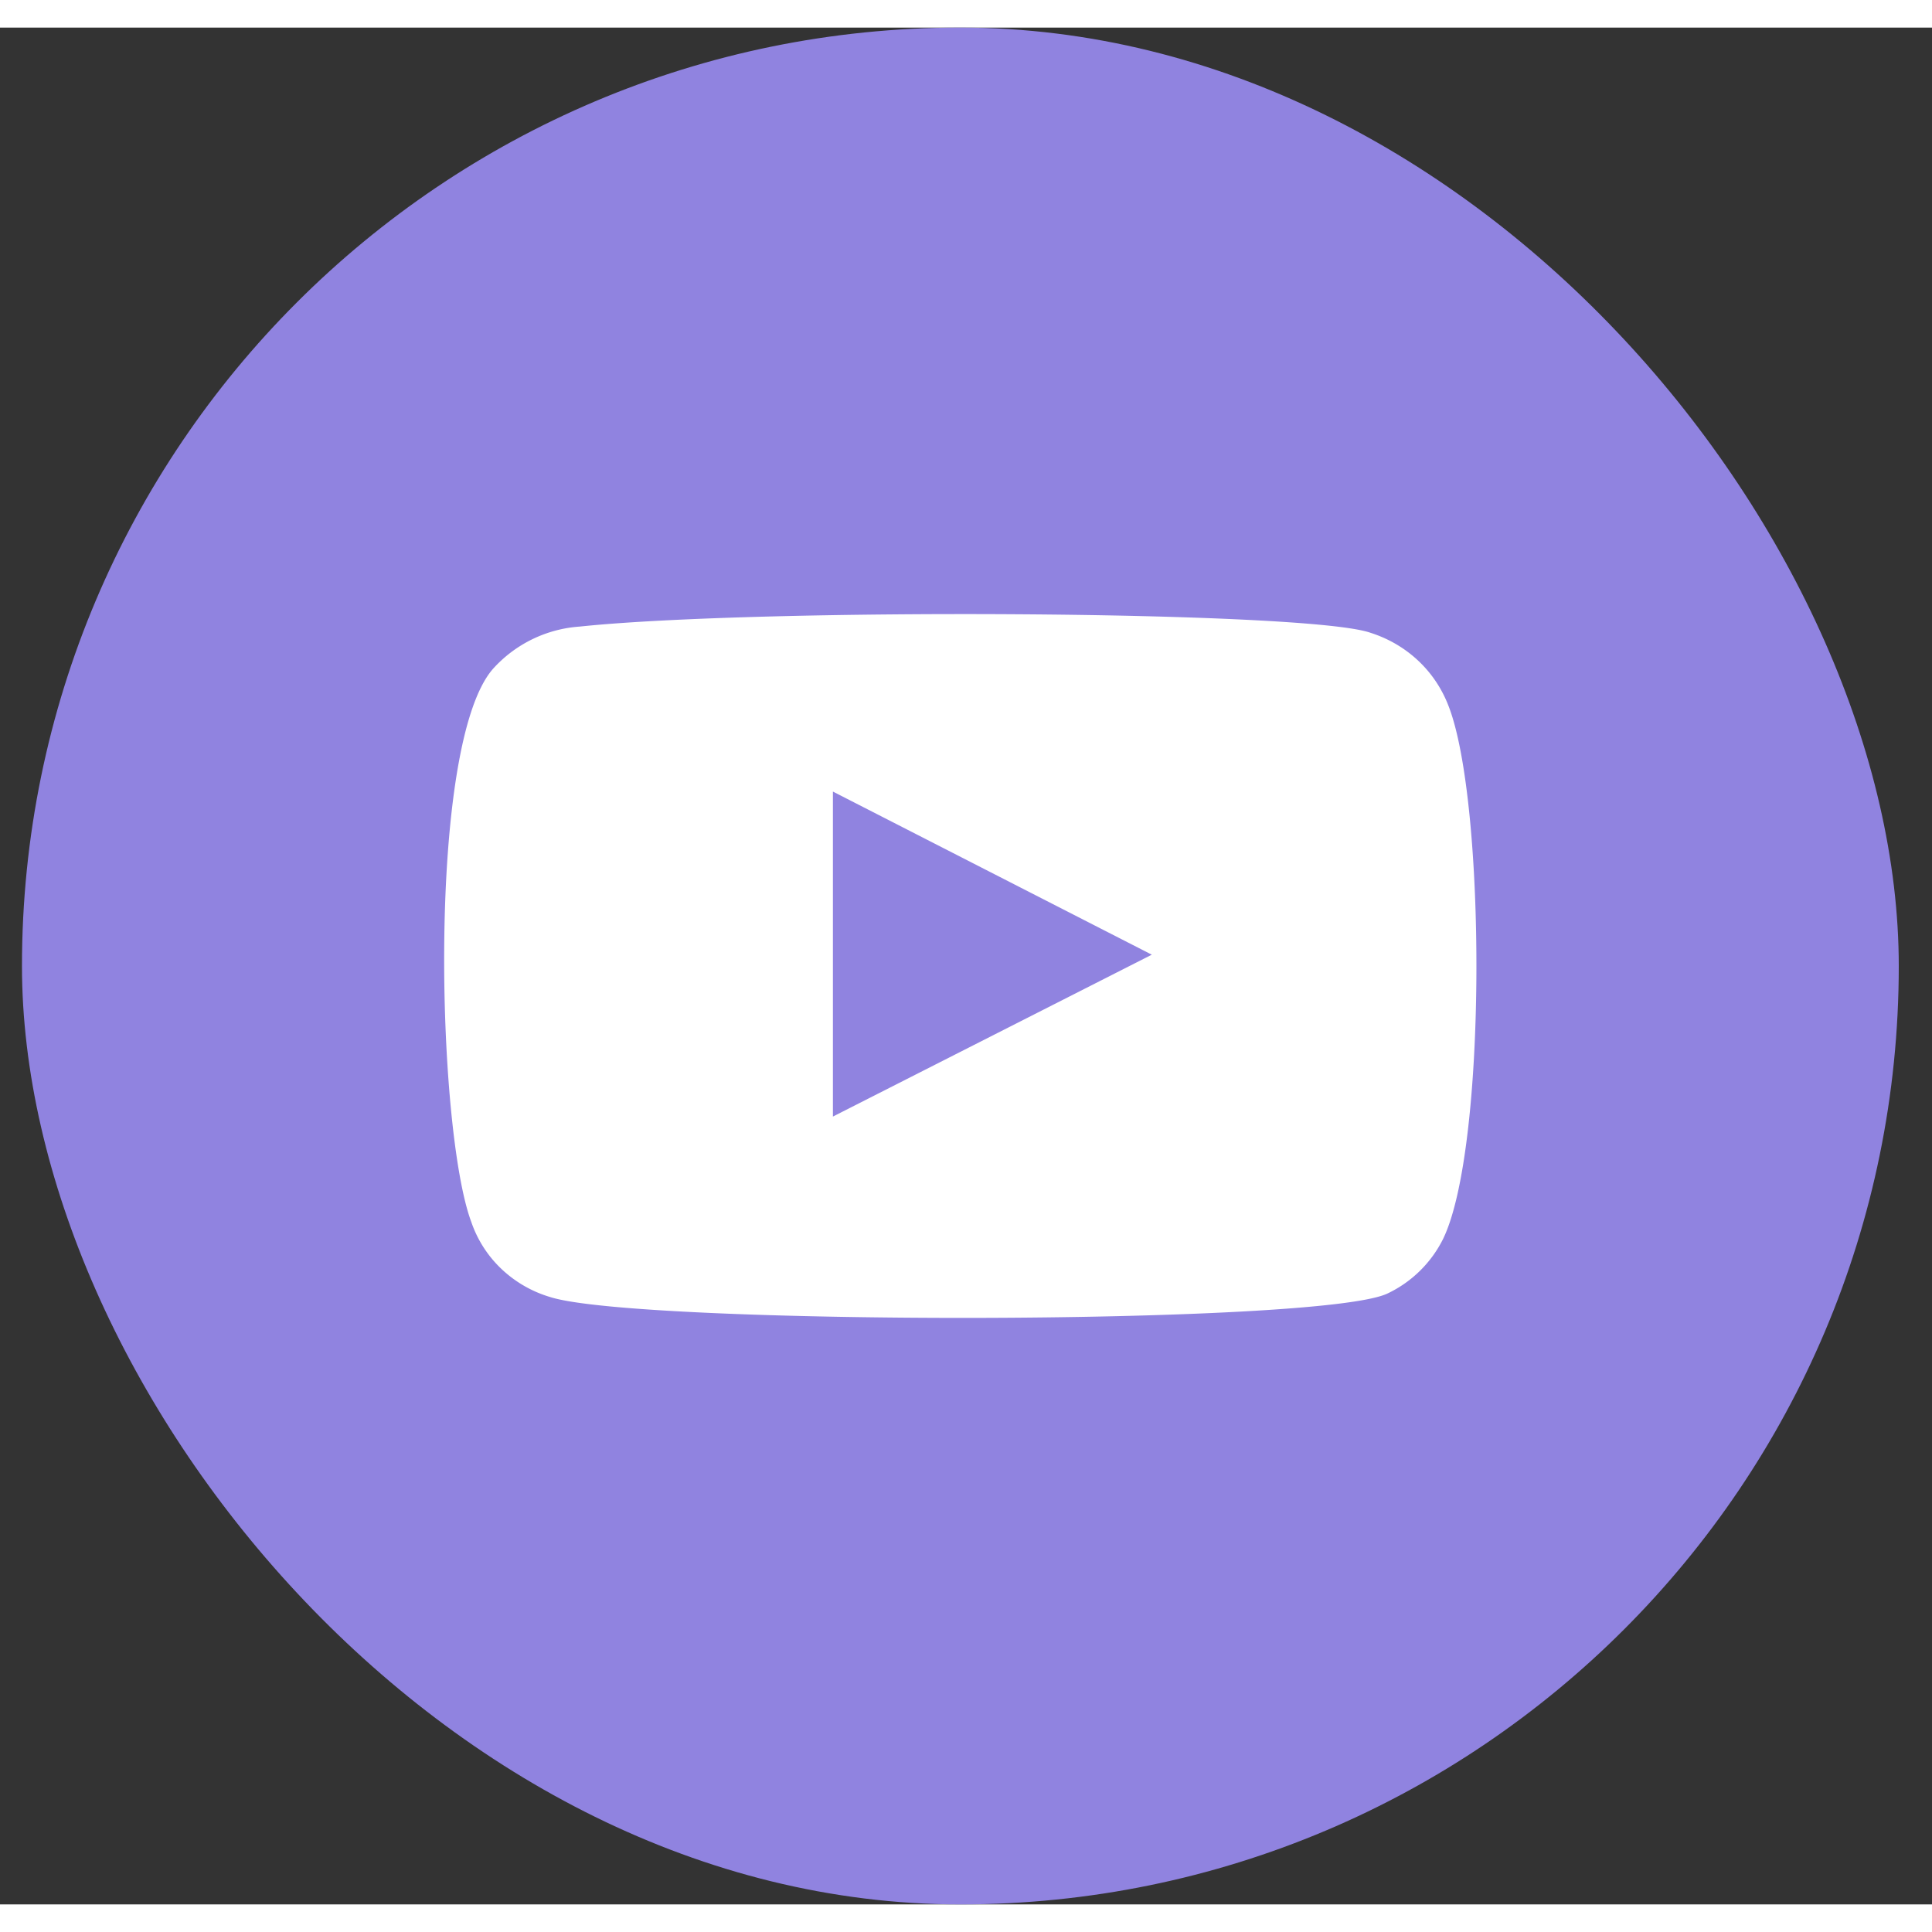 <svg width="1em" height="1em" viewBox="0 0 35 34" fill="none" xmlns="http://www.w3.org/2000/svg"><rect x="0" y="0" width="35" height="34" fill="#333333" stroke="none"/><rect x="0.398" width="34" height="34" rx="17" fill="#9083E0"></rect><path fill-rule="evenodd" clip-rule="evenodd" d="M9.97 22.998a2.184 2.184 0 0 1-.887-.511 2.113 2.113 0 0 1-.546-.853c-.624-1.67-.809-8.64.393-10.016a2.33 2.33 0 0 1 1.572-.767c3.223-.339 13.183-.293 14.327.113.321.102.615.273.86.502.244.228.431.508.55.817.68 1.726.704 7.997-.093 9.655a2.157 2.157 0 0 1-1.006.993c-1.201.586-13.575.575-15.17.067Zm5.118-3.27 5.778-2.933-5.777-2.955v5.887Z" fill="#fff"></path></svg>
